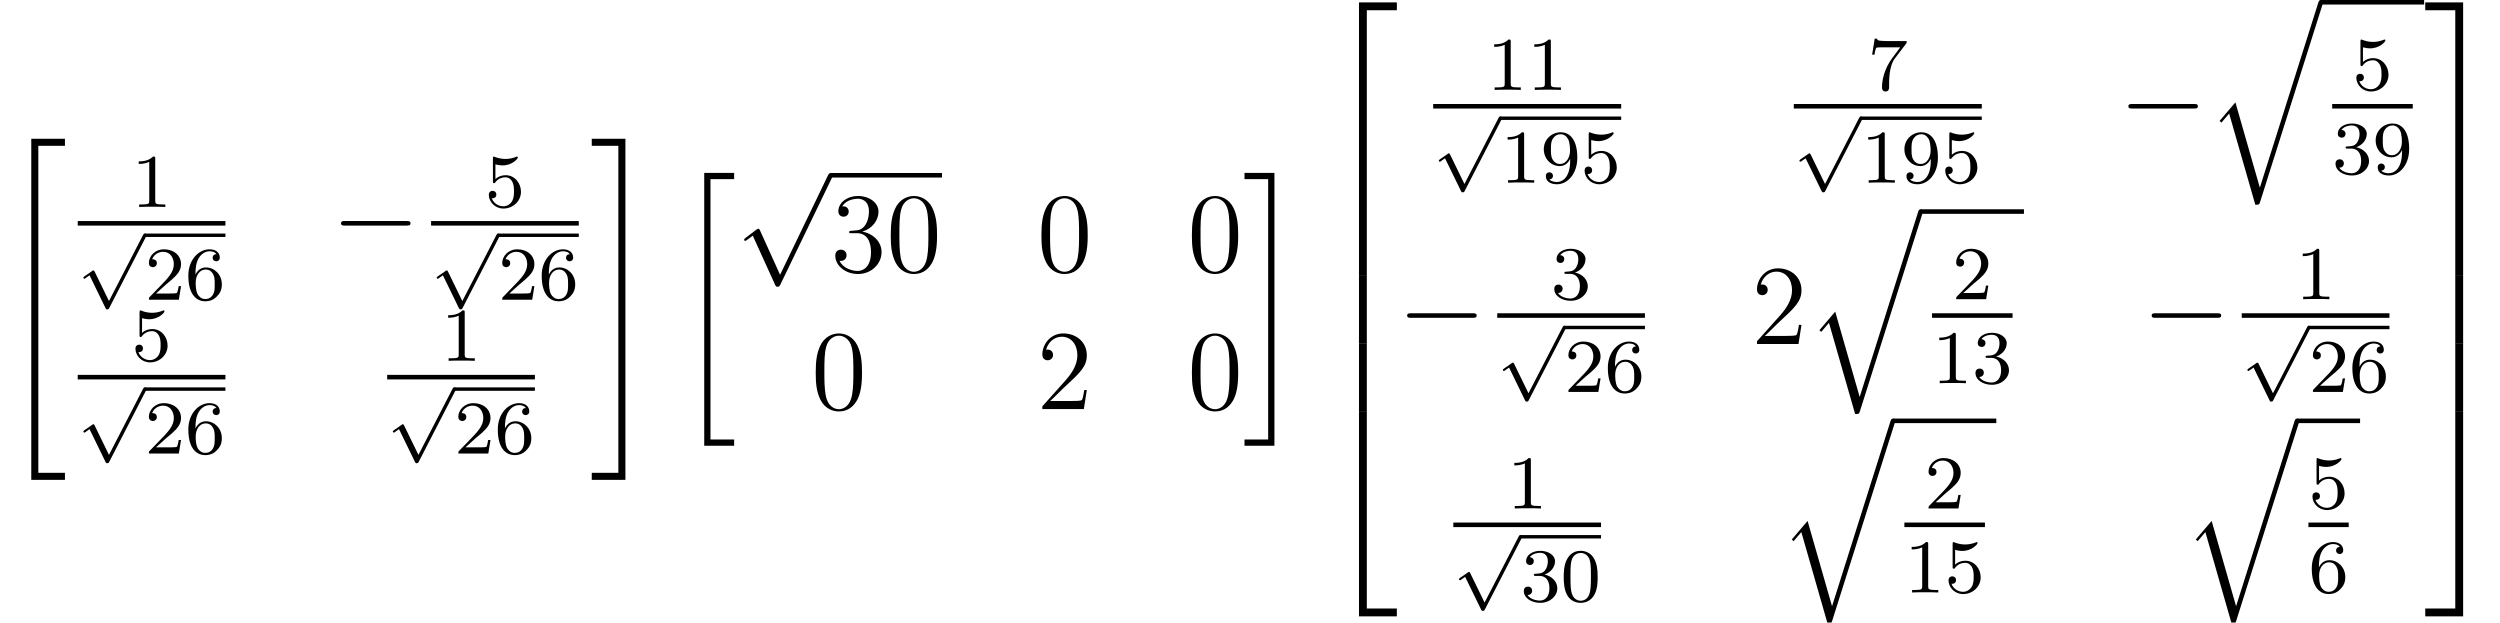 <?xml version='1.0' encoding='UTF-8'?>
<!-- This file was generated by dvisvgm 1.15.1 -->
<svg height='73.943pt' version='1.1' viewBox='-0.239 -0.23 296.938 73.943' width='296.938pt' xmlns='http://www.w3.org/2000/svg' xmlns:xlink='http://www.w3.org/1999/xlink'>
<defs>
<path d='M2.989 28.202H6.133V27.545H3.646V0.179H6.133V-0.478H2.989V28.202Z' id='g0-20'/>
<path d='M2.654 27.545H0.167V28.202H3.312V-0.478H0.167V0.179H2.654V27.545Z' id='g0-21'/>
<path d='M3.288 35.375H6.826V34.634H4.029V0.263H6.826V-0.478H3.288V35.375Z' id='g0-34'/>
<path d='M2.929 34.634H0.132V35.375H3.67V-0.478H0.132V0.263H2.929V34.634Z' id='g0-35'/>
<path d='M3.897 21.041H4.722V0.359H7.878V-0.466H3.897V21.041Z' id='g0-50'/>
<path d='M3.24 21.041H4.065V-0.466H0.084V0.359H3.24V21.041Z' id='g0-51'/>
<path d='M3.897 21.029H7.878V20.204H4.722V-0.478H3.897V21.029Z' id='g0-52'/>
<path d='M3.24 20.204H0.084V21.029H4.065V-0.478H3.24V20.204Z' id='g0-53'/>
<path d='M3.897 7.185H4.722V-0.012H3.897V7.185Z' id='g0-54'/>
<path d='M3.24 7.185H4.065V-0.012H3.24V7.185Z' id='g0-55'/>
<path d='M5.547 19.248L2.977 10.281L1.315 12.23L1.506 12.409L2.319 11.453L5.069 21.041C5.464 21.041 5.475 21.041 5.571 20.754L12.134 0C12.194 -0.179 12.194 -0.227 12.194 -0.239C12.194 -0.371 12.099 -0.478 11.955 -0.478C11.776 -0.478 11.728 -0.323 11.68 -0.167L5.547 19.248Z' id='g0-113'/>
<path d='M7.878 -2.75C8.082 -2.75 8.297 -2.75 8.297 -2.989S8.082 -3.228 7.878 -3.228H1.411C1.207 -3.228 0.992 -3.228 0.992 -2.989S1.207 -2.75 1.411 -2.75H7.878Z' id='g2-0'/>
<path d='M4.651 10.222L2.546 5.571C2.463 5.38 2.403 5.38 2.367 5.38C2.355 5.38 2.295 5.38 2.164 5.475L1.028 6.336C0.873 6.456 0.873 6.492 0.873 6.528C0.873 6.587 0.909 6.659 0.992 6.659C1.064 6.659 1.267 6.492 1.399 6.396C1.47 6.336 1.65 6.205 1.781 6.109L4.136 11.286C4.22 11.477 4.28 11.477 4.388 11.477C4.567 11.477 4.603 11.405 4.686 11.238L10.114 0C10.198 -0.167 10.198 -0.215 10.198 -0.239C10.198 -0.359 10.102 -0.478 9.959 -0.478C9.863 -0.478 9.779 -0.418 9.684 -0.227L4.651 10.222Z' id='g2-112'/>
<path d='M3.897 -2.542C3.897 -3.395 3.81 -3.913 3.547 -4.423C3.196 -5.125 2.55 -5.3 2.112 -5.3C1.108 -5.3 0.741 -4.551 0.63 -4.328C0.343 -3.746 0.327 -2.957 0.327 -2.542C0.327 -2.016 0.351 -1.211 0.733 -0.574C1.1 0.016 1.69 0.167 2.112 0.167C2.495 0.167 3.18 0.048 3.579 -0.741C3.873 -1.315 3.897 -2.024 3.897 -2.542ZM2.112 -0.056C1.841 -0.056 1.291 -0.183 1.124 -1.02C1.036 -1.474 1.036 -2.224 1.036 -2.638C1.036 -3.188 1.036 -3.746 1.124 -4.184C1.291 -4.997 1.913 -5.077 2.112 -5.077C2.383 -5.077 2.933 -4.941 3.092 -4.216C3.188 -3.778 3.188 -3.18 3.188 -2.638C3.188 -2.168 3.188 -1.451 3.092 -1.004C2.925 -0.167 2.375 -0.056 2.112 -0.056Z' id='g3-48'/>
<path d='M2.503 -5.077C2.503 -5.292 2.487 -5.3 2.271 -5.3C1.945 -4.981 1.522 -4.79 0.765 -4.79V-4.527C0.98 -4.527 1.411 -4.527 1.873 -4.742V-0.654C1.873 -0.359 1.849 -0.263 1.092 -0.263H0.813V0C1.14 -0.024 1.825 -0.024 2.184 -0.024S3.236 -0.024 3.563 0V-0.263H3.284C2.527 -0.263 2.503 -0.359 2.503 -0.654V-5.077Z' id='g3-49'/>
<path d='M2.248 -1.626C2.375 -1.745 2.71 -2.008 2.837 -2.12C3.332 -2.574 3.802 -3.013 3.802 -3.738C3.802 -4.686 3.005 -5.3 2.008 -5.3C1.052 -5.3 0.422 -4.575 0.422 -3.865C0.422 -3.475 0.733 -3.419 0.845 -3.419C1.012 -3.419 1.259 -3.539 1.259 -3.842C1.259 -4.256 0.861 -4.256 0.765 -4.256C0.996 -4.838 1.53 -5.037 1.921 -5.037C2.662 -5.037 3.045 -4.407 3.045 -3.738C3.045 -2.909 2.463 -2.303 1.522 -1.339L0.518 -0.303C0.422 -0.215 0.422 -0.199 0.422 0H3.571L3.802 -1.427H3.555C3.531 -1.267 3.467 -0.869 3.371 -0.717C3.324 -0.654 2.718 -0.654 2.59 -0.654H1.172L2.248 -1.626Z' id='g3-50'/>
<path d='M2.016 -2.662C2.646 -2.662 3.045 -2.2 3.045 -1.363C3.045 -0.367 2.479 -0.072 2.056 -0.072C1.618 -0.072 1.02 -0.231 0.741 -0.654C1.028 -0.654 1.227 -0.837 1.227 -1.1C1.227 -1.355 1.044 -1.538 0.789 -1.538C0.574 -1.538 0.351 -1.403 0.351 -1.084C0.351 -0.327 1.164 0.167 2.072 0.167C3.132 0.167 3.873 -0.566 3.873 -1.363C3.873 -2.024 3.347 -2.63 2.534 -2.805C3.164 -3.029 3.634 -3.571 3.634 -4.208S2.917 -5.3 2.088 -5.3C1.235 -5.3 0.59 -4.838 0.59 -4.232C0.59 -3.937 0.789 -3.81 0.996 -3.81C1.243 -3.81 1.403 -3.985 1.403 -4.216C1.403 -4.511 1.148 -4.623 0.972 -4.631C1.307 -5.069 1.921 -5.093 2.064 -5.093C2.271 -5.093 2.877 -5.029 2.877 -4.208C2.877 -3.65 2.646 -3.316 2.534 -3.188C2.295 -2.941 2.112 -2.925 1.626 -2.893C1.474 -2.885 1.411 -2.877 1.411 -2.774C1.411 -2.662 1.482 -2.662 1.618 -2.662H2.016Z' id='g3-51'/>
<path d='M1.116 -4.479C1.219 -4.447 1.538 -4.368 1.873 -4.368C2.869 -4.368 3.475 -5.069 3.475 -5.189C3.475 -5.276 3.419 -5.3 3.379 -5.3C3.363 -5.3 3.347 -5.3 3.276 -5.26C2.965 -5.141 2.598 -5.045 2.168 -5.045C1.698 -5.045 1.307 -5.165 1.06 -5.26C0.98 -5.3 0.964 -5.3 0.956 -5.3C0.853 -5.3 0.853 -5.212 0.853 -5.069V-2.734C0.853 -2.59 0.853 -2.495 0.98 -2.495C1.044 -2.495 1.068 -2.527 1.108 -2.59C1.203 -2.71 1.506 -3.116 2.184 -3.116C2.63 -3.116 2.845 -2.75 2.917 -2.598C3.053 -2.311 3.068 -1.945 3.068 -1.634C3.068 -1.339 3.061 -0.909 2.837 -0.558C2.686 -0.319 2.367 -0.072 1.945 -0.072C1.427 -0.072 0.917 -0.399 0.733 -0.917C0.757 -0.909 0.805 -0.909 0.813 -0.909C1.036 -0.909 1.211 -1.052 1.211 -1.299C1.211 -1.594 0.98 -1.698 0.821 -1.698C0.677 -1.698 0.422 -1.618 0.422 -1.275C0.422 -0.558 1.044 0.167 1.961 0.167C2.957 0.167 3.802 -0.606 3.802 -1.594C3.802 -2.519 3.132 -3.339 2.192 -3.339C1.793 -3.339 1.419 -3.212 1.116 -2.941V-4.479Z' id='g3-53'/>
<path d='M1.1 -2.638C1.1 -3.3 1.156 -3.881 1.443 -4.368C1.682 -4.766 2.088 -5.093 2.59 -5.093C2.75 -5.093 3.116 -5.069 3.3 -4.79C2.941 -4.774 2.909 -4.503 2.909 -4.415C2.909 -4.176 3.092 -4.041 3.284 -4.041C3.427 -4.041 3.658 -4.129 3.658 -4.431C3.658 -4.91 3.3 -5.3 2.582 -5.3C1.474 -5.3 0.351 -4.248 0.351 -2.527C0.351 -0.367 1.355 0.167 2.128 0.167C2.511 0.167 2.925 0.064 3.284 -0.279C3.602 -0.59 3.873 -0.925 3.873 -1.618C3.873 -2.662 3.084 -3.395 2.2 -3.395C1.626 -3.395 1.283 -3.029 1.1 -2.638ZM2.128 -0.072C1.706 -0.072 1.443 -0.367 1.323 -0.59C1.14 -0.948 1.124 -1.49 1.124 -1.793C1.124 -2.582 1.554 -3.172 2.168 -3.172C2.566 -3.172 2.805 -2.965 2.957 -2.686C3.124 -2.391 3.124 -2.032 3.124 -1.626S3.124 -0.869 2.965 -0.582C2.758 -0.215 2.479 -0.072 2.128 -0.072Z' id='g3-54'/>
<path d='M4.033 -4.854C4.105 -4.941 4.105 -4.957 4.105 -5.133H2.08C1.881 -5.133 1.634 -5.141 1.435 -5.157C1.02 -5.189 1.012 -5.26 0.988 -5.388H0.741L0.47 -3.706H0.717C0.733 -3.826 0.821 -4.376 0.933 -4.439C1.02 -4.479 1.618 -4.479 1.737 -4.479H3.427L2.606 -3.379C1.698 -2.168 1.506 -0.909 1.506 -0.279C1.506 -0.199 1.506 0.167 1.881 0.167S2.256 -0.191 2.256 -0.287V-0.669C2.256 -1.817 2.447 -2.758 2.837 -3.276L4.033 -4.854Z' id='g3-55'/>
<path d='M3.124 -2.351C3.124 -0.406 2.2 -0.072 1.737 -0.072C1.57 -0.072 1.156 -0.096 0.94 -0.343C1.291 -0.375 1.315 -0.638 1.315 -0.717C1.315 -0.956 1.132 -1.092 0.94 -1.092C0.797 -1.092 0.566 -1.004 0.566 -0.701C0.566 -0.159 1.012 0.167 1.745 0.167C2.837 0.167 3.873 -0.917 3.873 -2.622C3.873 -4.694 2.957 -5.3 2.136 -5.3C1.196 -5.3 0.351 -4.567 0.351 -3.523C0.351 -2.495 1.124 -1.745 2.024 -1.745C2.59 -1.745 2.933 -2.104 3.124 -2.511V-2.351ZM2.056 -1.969C1.69 -1.969 1.459 -2.136 1.283 -2.431C1.1 -2.726 1.1 -3.108 1.1 -3.515C1.1 -3.985 1.1 -4.32 1.315 -4.647C1.514 -4.934 1.769 -5.093 2.144 -5.093C2.678 -5.093 2.909 -4.567 2.933 -4.527C3.1 -4.136 3.108 -3.515 3.108 -3.355C3.108 -2.726 2.766 -1.969 2.056 -1.969Z' id='g3-57'/>
<path d='M3.284 6.735L1.777 3.642C1.737 3.555 1.706 3.515 1.642 3.515C1.61 3.515 1.594 3.523 1.514 3.579L0.701 4.144C0.59 4.216 0.59 4.256 0.59 4.28C0.59 4.328 0.63 4.392 0.701 4.392C0.733 4.392 0.749 4.392 0.845 4.312C0.948 4.248 1.108 4.129 1.243 4.033L2.917 7.468C2.989 7.611 3.021 7.611 3.1 7.611C3.236 7.611 3.26 7.572 3.324 7.444L7.173 -0.024C7.237 -0.135 7.237 -0.151 7.237 -0.183C7.237 -0.279 7.157 -0.367 7.054 -0.367S6.918 -0.303 6.862 -0.199L3.284 6.735Z' id='g1-112'/>
<path d='M5.356 -3.826C5.356 -4.818 5.296 -5.786 4.866 -6.695C4.376 -7.687 3.515 -7.95 2.929 -7.95C2.236 -7.95 1.387 -7.603 0.944 -6.611C0.61 -5.858 0.49 -5.117 0.49 -3.826C0.49 -2.666 0.574 -1.793 1.004 -0.944C1.47 -0.036 2.295 0.251 2.917 0.251C3.957 0.251 4.555 -0.371 4.902 -1.064C5.332 -1.961 5.356 -3.132 5.356 -3.826ZM2.917 0.012C2.534 0.012 1.757 -0.203 1.53 -1.506C1.399 -2.224 1.399 -3.132 1.399 -3.969C1.399 -4.949 1.399 -5.834 1.59 -6.539C1.793 -7.34 2.403 -7.711 2.917 -7.711C3.371 -7.711 4.065 -7.436 4.292 -6.408C4.447 -5.727 4.447 -4.782 4.447 -3.969C4.447 -3.168 4.447 -2.26 4.316 -1.53C4.089 -0.215 3.335 0.012 2.917 0.012Z' id='g4-48'/>
<path d='M5.26 -2.008H4.997C4.961 -1.805 4.866 -1.148 4.746 -0.956C4.663 -0.849 3.981 -0.849 3.622 -0.849H1.411C1.734 -1.124 2.463 -1.889 2.774 -2.176C4.591 -3.85 5.26 -4.471 5.26 -5.655C5.26 -7.03 4.172 -7.95 2.786 -7.95S0.586 -6.767 0.586 -5.738C0.586 -5.129 1.112 -5.129 1.148 -5.129C1.399 -5.129 1.71 -5.308 1.71 -5.691C1.71 -6.025 1.482 -6.253 1.148 -6.253C1.04 -6.253 1.016 -6.253 0.98 -6.241C1.207 -7.054 1.853 -7.603 2.63 -7.603C3.646 -7.603 4.268 -6.755 4.268 -5.655C4.268 -4.639 3.682 -3.754 3.001 -2.989L0.586 -0.287V0H4.949L5.26 -2.008Z' id='g4-50'/>
<path d='M2.2 -4.292C1.997 -4.28 1.949 -4.268 1.949 -4.16C1.949 -4.041 2.008 -4.041 2.224 -4.041H2.774C3.79 -4.041 4.244 -3.204 4.244 -2.056C4.244 -0.49 3.431 -0.072 2.845 -0.072C2.271 -0.072 1.291 -0.347 0.944 -1.136C1.327 -1.076 1.674 -1.291 1.674 -1.722C1.674 -2.068 1.423 -2.307 1.088 -2.307C0.801 -2.307 0.49 -2.14 0.49 -1.686C0.49 -0.622 1.554 0.251 2.881 0.251C4.304 0.251 5.356 -0.837 5.356 -2.044C5.356 -3.144 4.471 -4.005 3.324 -4.208C4.364 -4.507 5.033 -5.38 5.033 -6.312C5.033 -7.257 4.053 -7.95 2.893 -7.95C1.698 -7.95 0.813 -7.221 0.813 -6.348C0.813 -5.87 1.184 -5.774 1.363 -5.774C1.614 -5.774 1.901 -5.954 1.901 -6.312C1.901 -6.695 1.614 -6.862 1.351 -6.862C1.279 -6.862 1.255 -6.862 1.219 -6.85C1.674 -7.663 2.798 -7.663 2.857 -7.663C3.252 -7.663 4.029 -7.484 4.029 -6.312C4.029 -6.085 3.993 -5.416 3.646 -4.902C3.288 -4.376 2.881 -4.34 2.558 -4.328L2.2 -4.292Z' id='g4-51'/>
</defs>
<g id='page1' transform='matrix(1.13 0 0 1.13 -63.986 -61.562)'>
<use x='56.413' xlink:href='#g0-34' y='69.34'/>
<use x='70.228' xlink:href='#g3-49' y='76.03'/>
<rect height='0.478' width='15.525' x='64.583' y='77.51'/>
<use x='64.583' xlink:href='#g1-112' y='79.183'/>
<rect height='0.359' width='8.468' x='71.64' y='78.825'/>
<use x='71.64' xlink:href='#g3-50' y='85.781'/>
<use x='75.858' xlink:href='#g3-54' y='85.781'/>
<use x='91.266' xlink:href='#g2-0' y='80.737'/>
<use x='107.371' xlink:href='#g3-53' y='76.03'/>
<rect height='0.478' width='15.525' x='101.725' y='77.51'/>
<use x='101.725' xlink:href='#g1-112' y='79.183'/>
<rect height='0.359' width='8.468' x='108.782' y='78.825'/>
<use x='108.782' xlink:href='#g3-50' y='85.781'/>
<use x='113.001' xlink:href='#g3-54' y='85.781'/>
<use x='70.228' xlink:href='#g3-53' y='92.2'/>
<rect height='0.478' width='15.525' x='64.583' y='93.679'/>
<use x='64.583' xlink:href='#g1-112' y='95.353'/>
<rect height='0.359' width='8.468' x='71.64' y='94.994'/>
<use x='71.64' xlink:href='#g3-50' y='101.951'/>
<use x='75.858' xlink:href='#g3-54' y='101.951'/>
<use x='102.756' xlink:href='#g3-49' y='92.2'/>
<rect height='0.478' width='15.525' x='97.111' y='93.679'/>
<use x='97.111' xlink:href='#g1-112' y='95.353'/>
<rect height='0.359' width='8.468' x='104.168' y='94.994'/>
<use x='104.168' xlink:href='#g3-50' y='101.951'/>
<use x='108.386' xlink:href='#g3-54' y='101.951'/>
<use x='118.481' xlink:href='#g0-35' y='69.34'/>
<use x='127.447' xlink:href='#g0-20' y='72.927'/>
<use x='133.757' xlink:href='#g2-112' y='72.938'/>
<rect height='0.478' width='11.706' x='143.72' y='72.46'/>
<use x='143.72' xlink:href='#g4-51' y='82.828'/>
<use x='149.551' xlink:href='#g4-48' y='82.828'/>
<use x='165.388' xlink:href='#g4-48' y='82.828'/>
<use x='181.204' xlink:href='#g4-48' y='82.828'/>
<use x='141.665' xlink:href='#g4-48' y='97.274'/>
<use x='165.388' xlink:href='#g4-50' y='97.274'/>
<use x='181.204' xlink:href='#g4-48' y='97.274'/>
<use x='187.057' xlink:href='#g0-21' y='72.927'/>
<use x='195.359' xlink:href='#g0-50' y='54.994'/>
<use x='195.359' xlink:href='#g0-54' y='76.035'/>
<use x='195.359' xlink:href='#g0-54' y='83.208'/>
<use x='195.359' xlink:href='#g0-54' y='90.381'/>
<use x='195.359' xlink:href='#g0-52' y='98.033'/>
<use x='212.703' xlink:href='#g3-49' y='63.727'/>
<use x='216.921' xlink:href='#g3-49' y='63.727'/>
<rect height='0.478' width='19.759' x='207.057' y='65.207'/>
<use x='207.057' xlink:href='#g1-112' y='66.88'/>
<rect height='0.359' width='12.703' x='214.114' y='66.522'/>
<use x='214.114' xlink:href='#g3-49' y='73.478'/>
<use x='218.332' xlink:href='#g3-57' y='73.478'/>
<use x='222.551' xlink:href='#g3-53' y='73.478'/>
<use x='252.724' xlink:href='#g3-55' y='63.727'/>
<rect height='0.478' width='19.759' x='244.961' y='65.207'/>
<use x='244.961' xlink:href='#g1-112' y='66.88'/>
<rect height='0.359' width='12.703' x='252.018' y='66.522'/>
<use x='252.018' xlink:href='#g3-49' y='73.478'/>
<use x='256.236' xlink:href='#g3-57' y='73.478'/>
<use x='260.455' xlink:href='#g3-53' y='73.478'/>
<use x='279.137' xlink:href='#g2-0' y='68.435'/>
<use x='288.401' xlink:href='#g0-113' y='54.755'/>
<rect height='0.478' width='10.859' x='300.356' y='54.276'/>
<use x='303.669' xlink:href='#g3-53' y='63.727'/>
<rect height='0.478' width='8.468' x='301.551' y='65.207'/>
<use x='301.551' xlink:href='#g3-51' y='72.557'/>
<use x='305.77' xlink:href='#g3-57' y='72.557'/>
<use x='203.329' xlink:href='#g2-0' y='90.432'/>
<use x='219.434' xlink:href='#g3-51' y='85.725'/>
<rect height='0.478' width='15.525' x='213.789' y='87.204'/>
<use x='213.789' xlink:href='#g1-112' y='88.878'/>
<rect height='0.359' width='8.468' x='220.846' y='88.519'/>
<use x='220.846' xlink:href='#g3-50' y='95.476'/>
<use x='225.064' xlink:href='#g3-54' y='95.476'/>
<use x='240.507' xlink:href='#g4-50' y='90.432'/>
<use x='246.338' xlink:href='#g0-113' y='76.752'/>
<rect height='0.478' width='10.859' x='258.293' y='76.274'/>
<use x='261.606' xlink:href='#g3-50' y='85.725'/>
<rect height='0.478' width='8.468' x='259.489' y='87.204'/>
<use x='259.489' xlink:href='#g3-49' y='94.555'/>
<use x='263.707' xlink:href='#g3-51' y='94.555'/>
<use x='281.586' xlink:href='#g2-0' y='90.432'/>
<use x='297.691' xlink:href='#g3-49' y='85.725'/>
<rect height='0.478' width='15.525' x='292.045' y='87.204'/>
<use x='292.045' xlink:href='#g1-112' y='88.878'/>
<rect height='0.359' width='8.468' x='299.102' y='88.519'/>
<use x='299.102' xlink:href='#g3-50' y='95.476'/>
<use x='303.321' xlink:href='#g3-54' y='95.476'/>
<use x='214.82' xlink:href='#g3-49' y='107.723'/>
<rect height='0.478' width='15.525' x='209.174' y='109.202'/>
<use x='209.174' xlink:href='#g1-112' y='110.876'/>
<rect height='0.359' width='8.468' x='216.231' y='110.517'/>
<use x='216.231' xlink:href='#g3-51' y='117.474'/>
<use x='220.449' xlink:href='#g3-48' y='117.474'/>
<use x='243.433' xlink:href='#g0-113' y='98.75'/>
<rect height='0.478' width='10.859' x='255.388' y='98.272'/>
<use x='258.701' xlink:href='#g3-50' y='107.723'/>
<rect height='0.478' width='8.468' x='256.584' y='109.202'/>
<use x='256.584' xlink:href='#g3-49' y='116.553'/>
<use x='260.802' xlink:href='#g3-53' y='116.553'/>
<use x='285.903' xlink:href='#g0-113' y='98.75'/>
<rect height='0.478' width='6.625' x='297.859' y='98.272'/>
<use x='299.054' xlink:href='#g3-53' y='107.723'/>
<rect height='0.478' width='4.234' x='299.054' y='109.202'/>
<use x='299.054' xlink:href='#g3-54' y='116.553'/>
<use x='311.25' xlink:href='#g0-51' y='54.994'/>
<use x='311.25' xlink:href='#g0-55' y='76.035'/>
<use x='311.25' xlink:href='#g0-55' y='83.208'/>
<use x='311.25' xlink:href='#g0-55' y='90.381'/>
<use x='311.25' xlink:href='#g0-53' y='98.033'/>
</g>
</svg>
